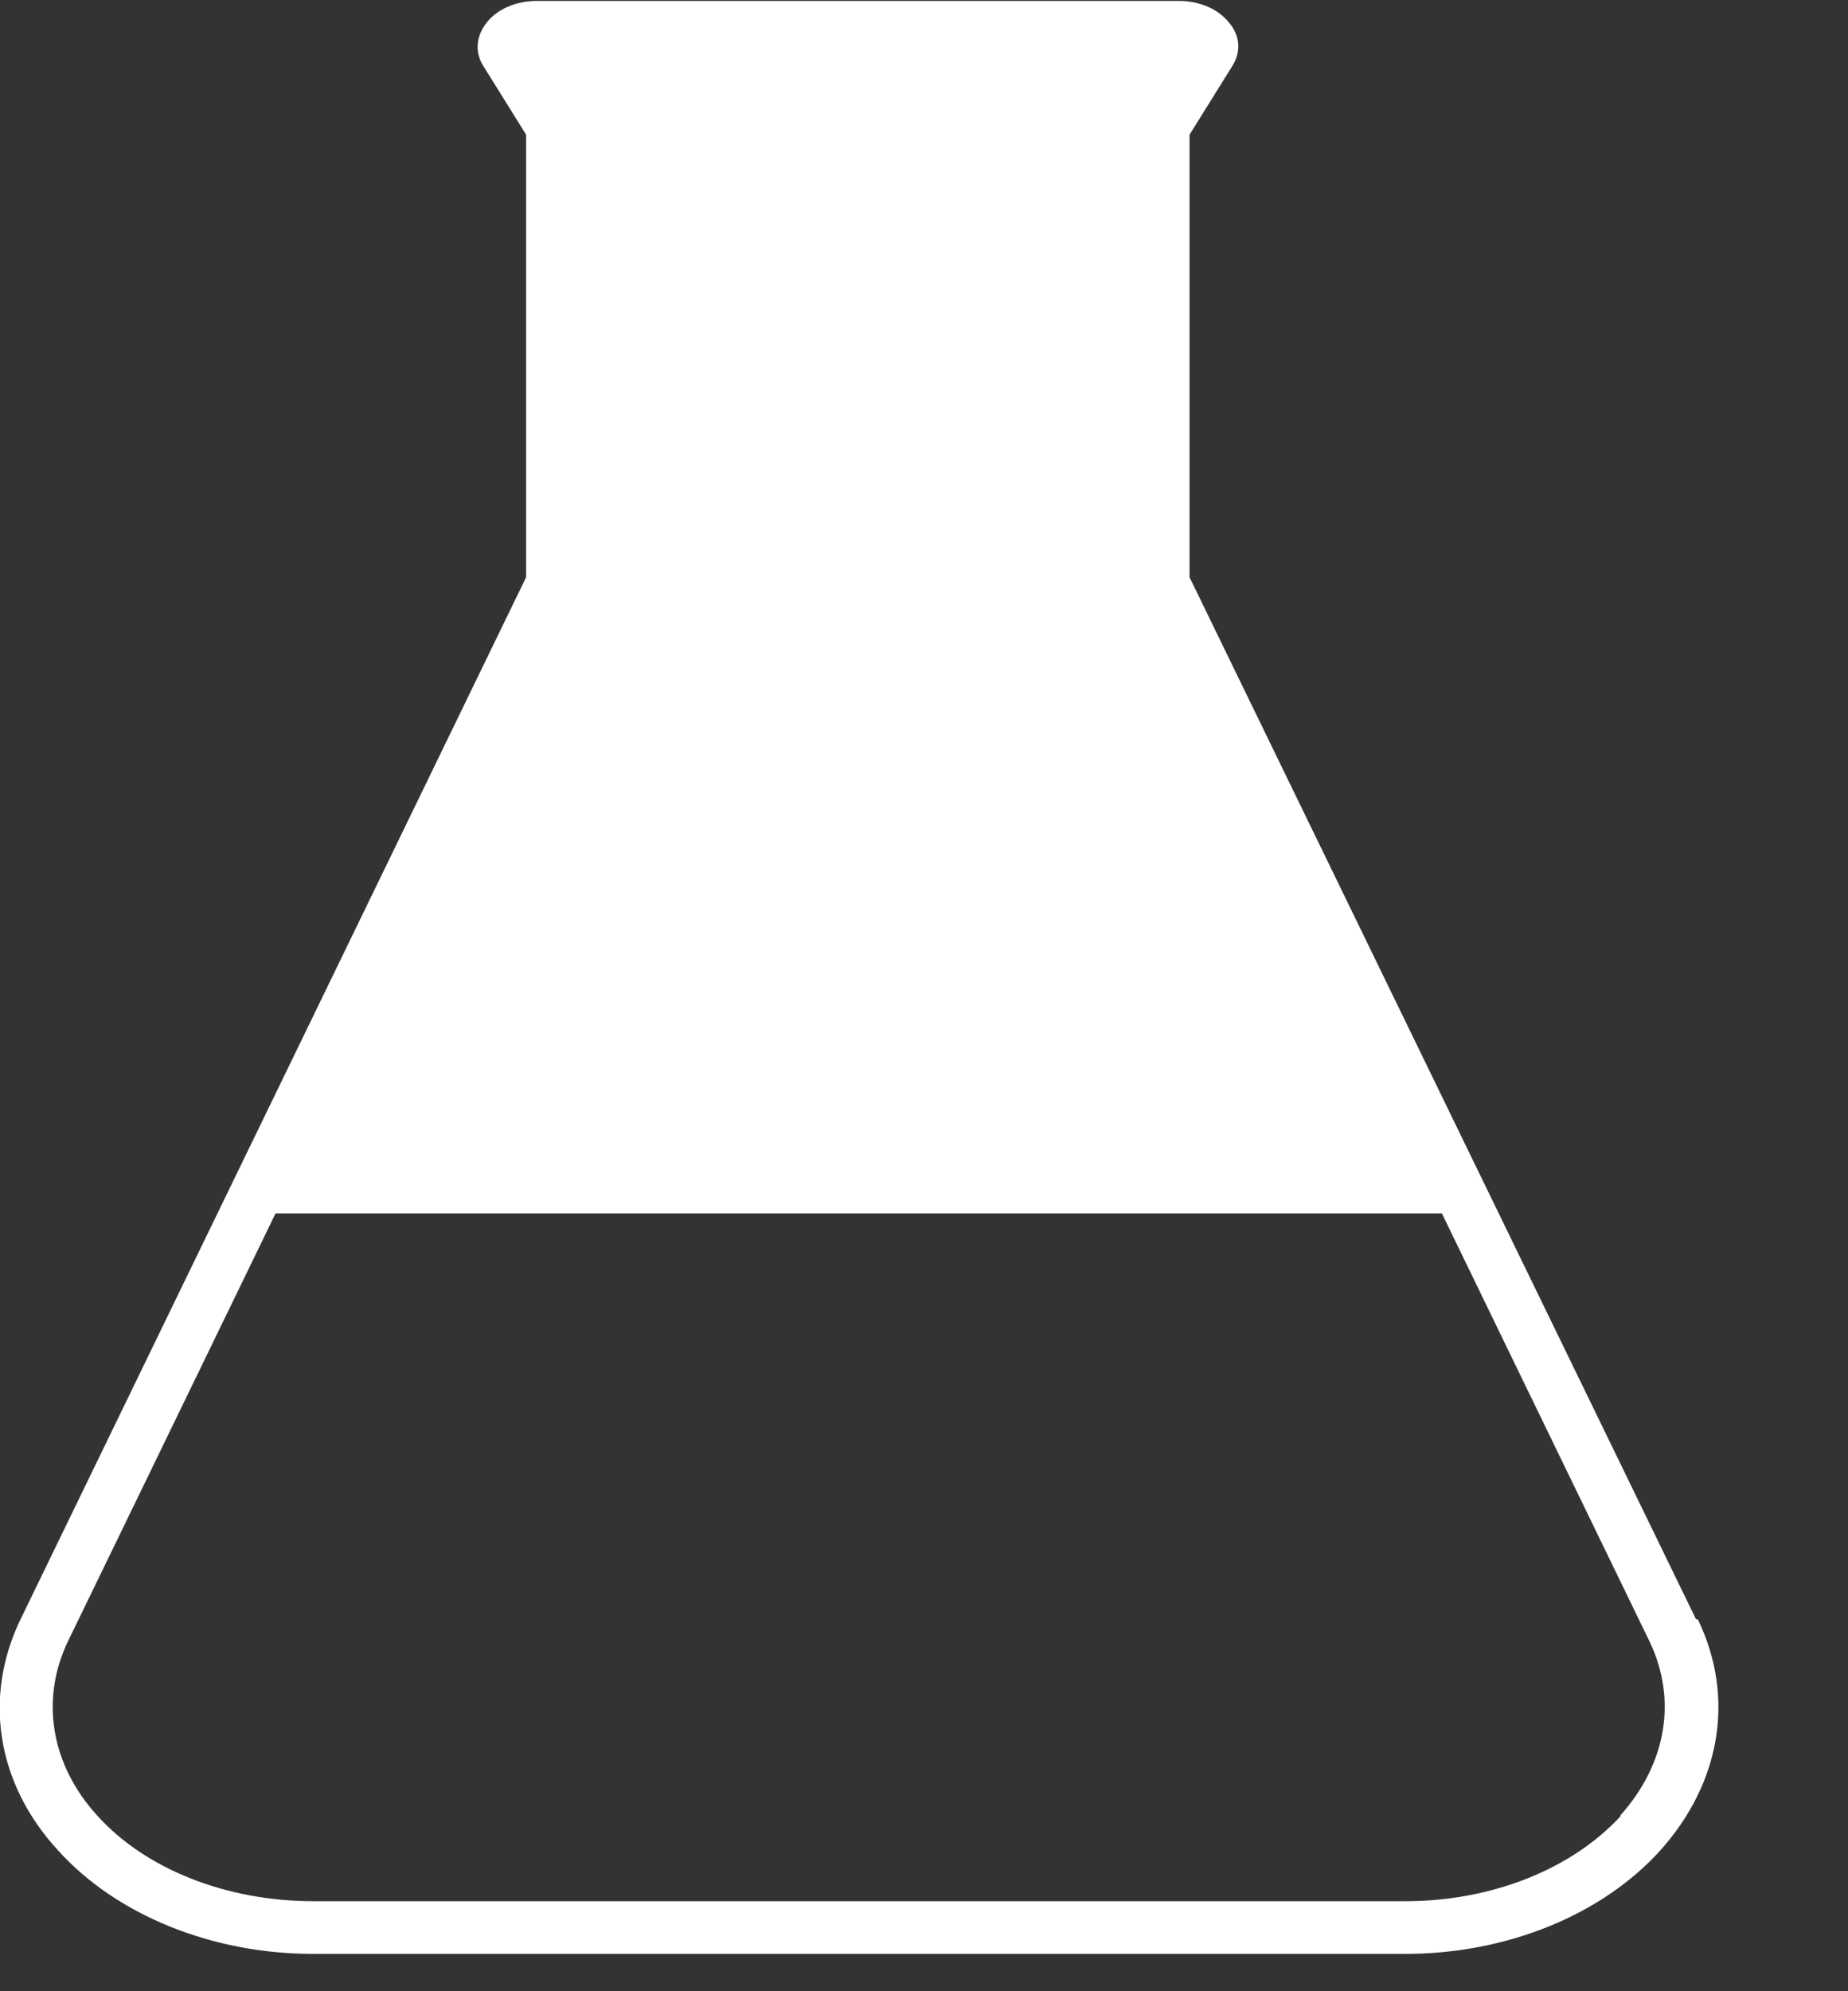 <?xml version="1.0" encoding="UTF-8"?>
<svg xmlns="http://www.w3.org/2000/svg" width="26" height="28" viewBox="0 0 26 28" fill="none">
  <rect x="0" y="0" width="26" height="28" fill="#333333" stroke="none"/>
  <g clip-path="url(#clip0_726_2770)">
    <path d="M22.808 25.53C22.118 26.283 20.989 26.734 19.772 26.734H4.404C3.187 26.734 2.045 26.283 1.368 25.53C0.715 24.815 0.565 23.899 0.954 23.084L3.877 17.062H20.286L23.209 23.084C23.598 23.899 23.448 24.802 22.795 25.53M23.862 22.77L16.736 8.117V1.894L17.338 0.928C17.463 0.728 17.451 0.502 17.288 0.314C17.137 0.125 16.874 0.013 16.585 0.013H7.553C7.264 0.013 7.001 0.125 6.85 0.314C6.7 0.502 6.674 0.728 6.8 0.928L7.402 1.894V8.117L0.289 22.77C-0.238 23.861 -0.05 25.078 0.816 26.019C1.631 26.923 2.974 27.475 4.404 27.475H19.772C21.189 27.475 22.532 26.935 23.36 26.019C24.213 25.066 24.414 23.861 23.887 22.77" fill="white"></path>
  </g>
  <defs>
    <clipPath id="clip0_726_2770">
      <rect width="25.091" height="27.6" fill="white"></rect>
    </clipPath>
  </defs>
</svg>
